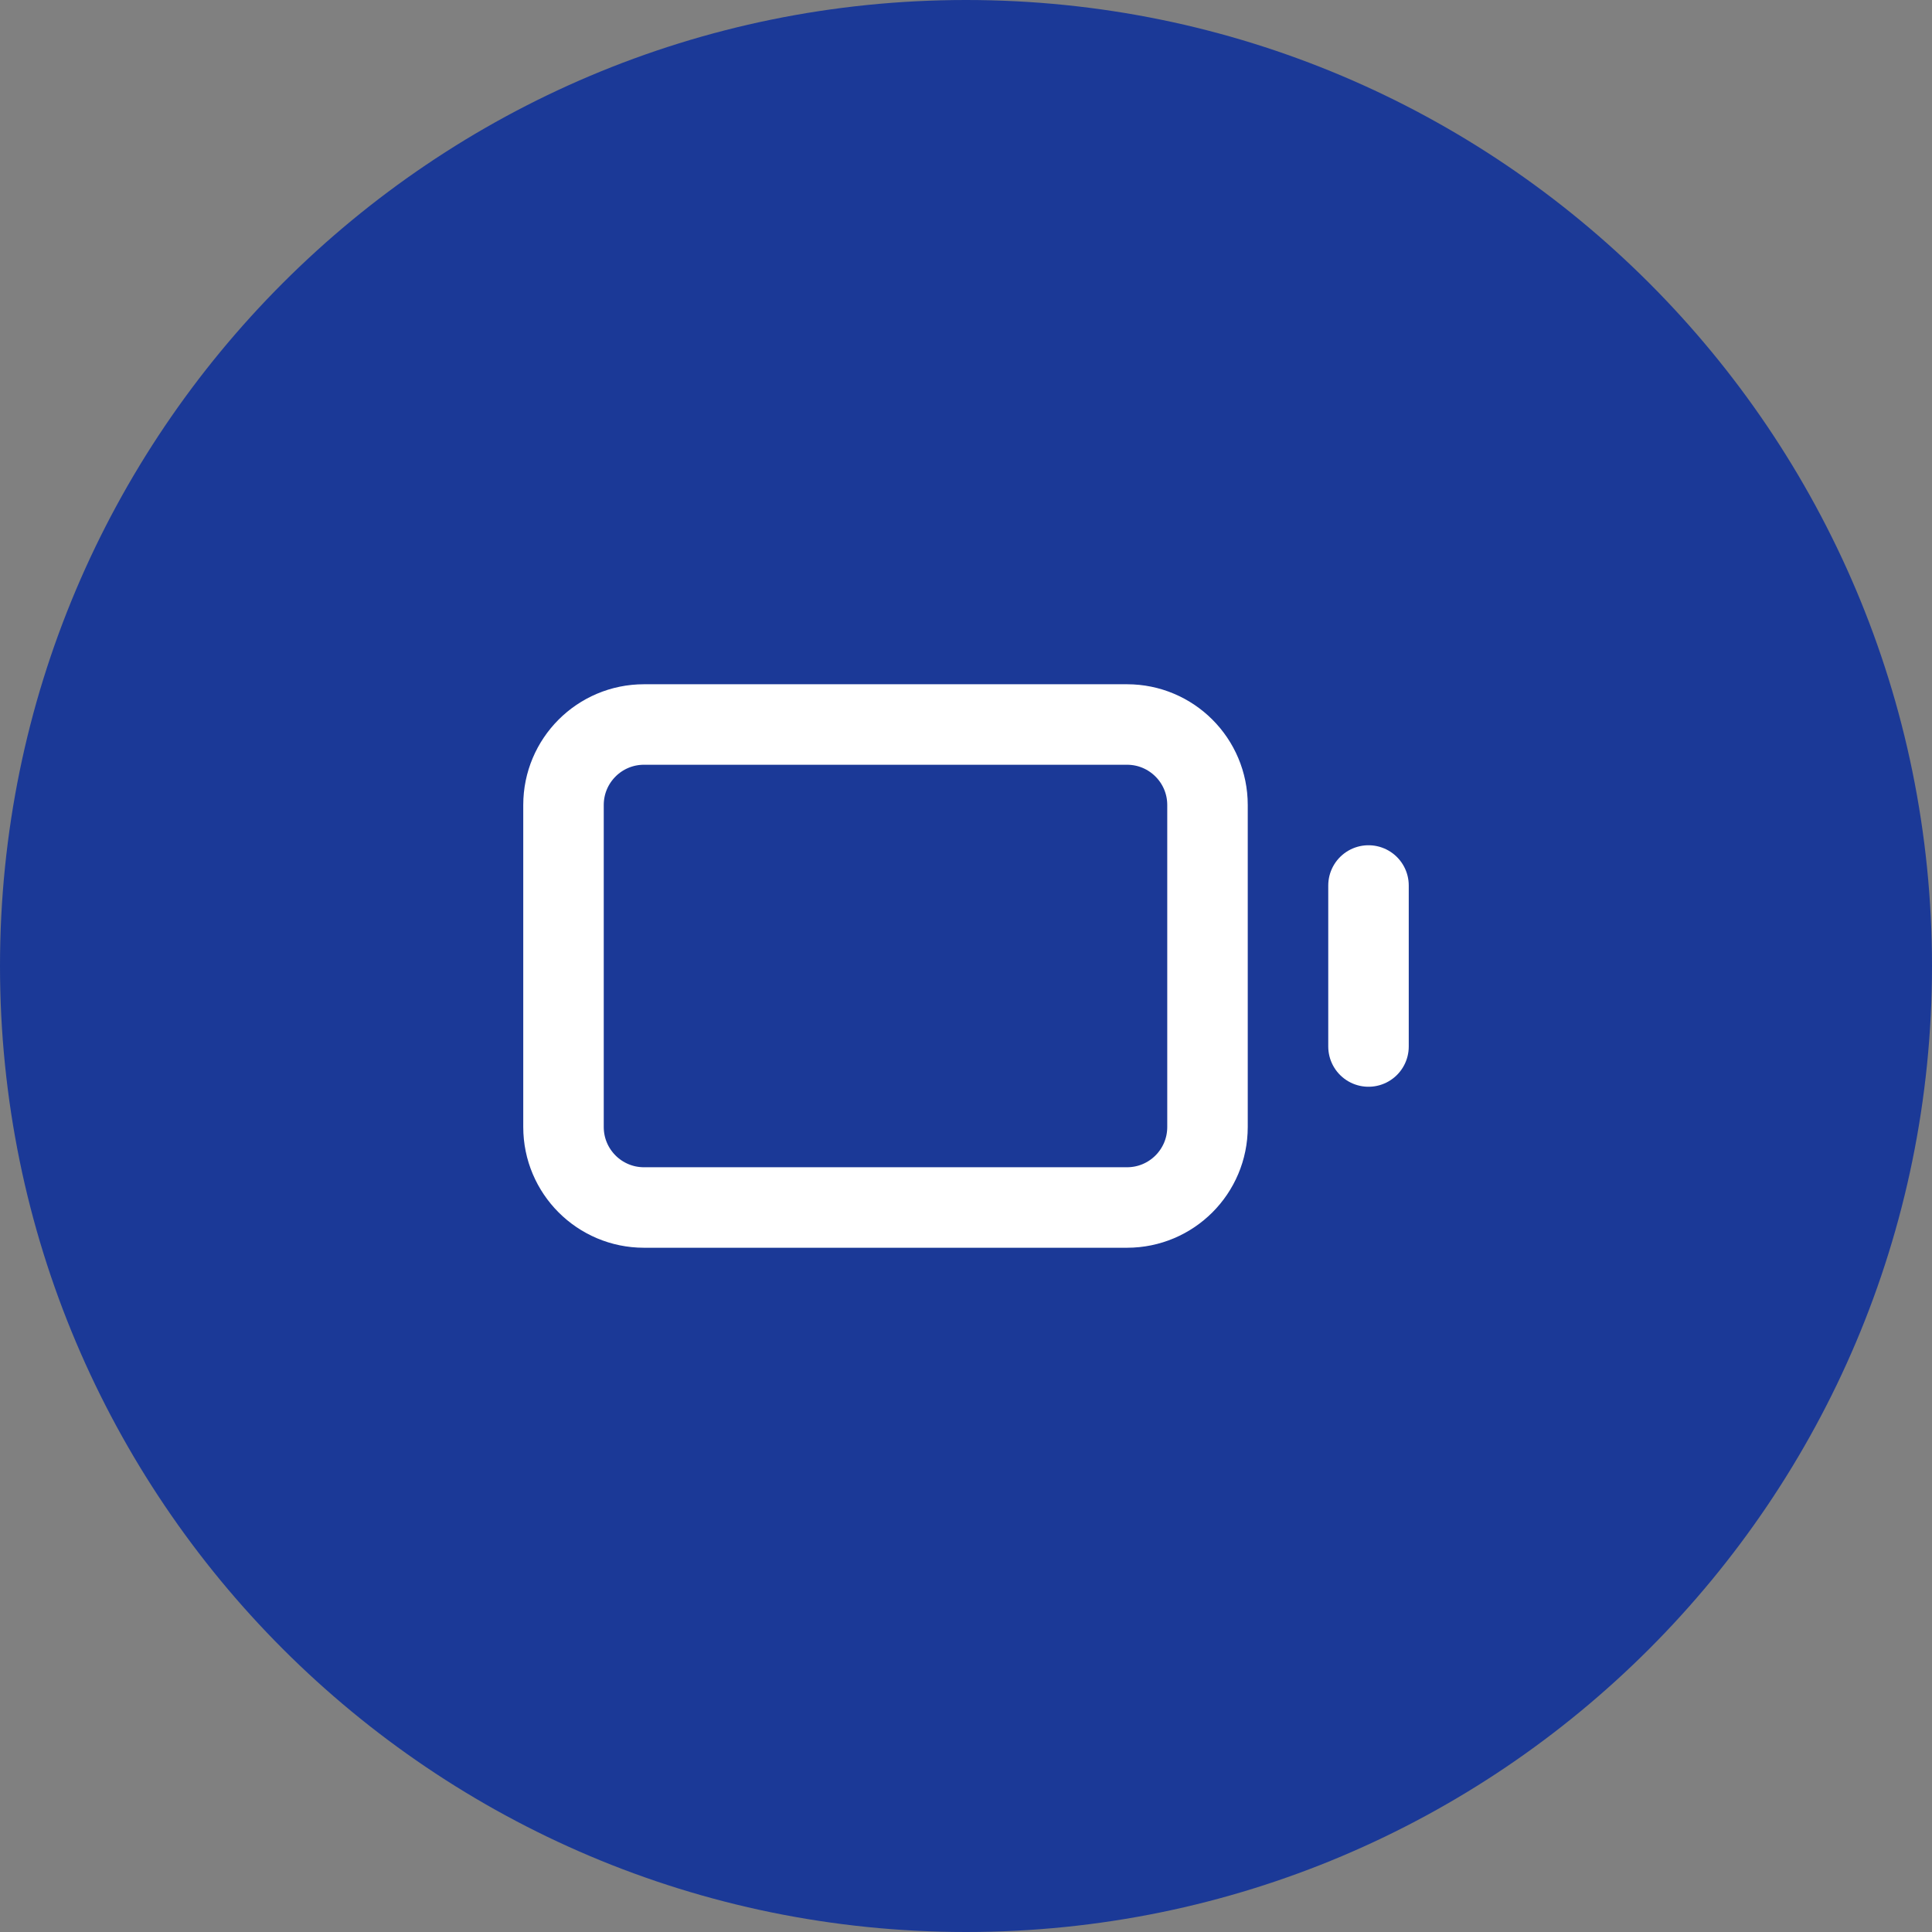 <?xml version="1.0" encoding="utf-8"?>
<svg xmlns="http://www.w3.org/2000/svg" fill="none" height="100%" overflow="visible" preserveAspectRatio="none" style="display: block;" viewBox="0 0 48 48" width="100%">
<rect x="0" y="0" width="48" height="48" fill="#808080" stroke="none"/>
<g id="Container">
<path d="M0 24C0 10.745 10.745 0 24 0C37.255 0 48 10.745 48 24C48 37.255 37.255 48 24 48C10.745 48 0 37.255 0 24Z" fill="#1B3997"/>
<g id="Icon">
<path d="M34 26V22" id="Vector" stroke="white" stroke-linecap="round" stroke-width="2"/>
<path d="M28 18H16C14.895 18 14 18.895 14 20V28C14 29.105 14.895 30 16 30H28C29.105 30 30 29.105 30 28V20C30 18.895 29.105 18 28 18Z" id="Vector_2" stroke="white" stroke-linecap="round" stroke-width="2"/>
</g>
</g>
</svg>